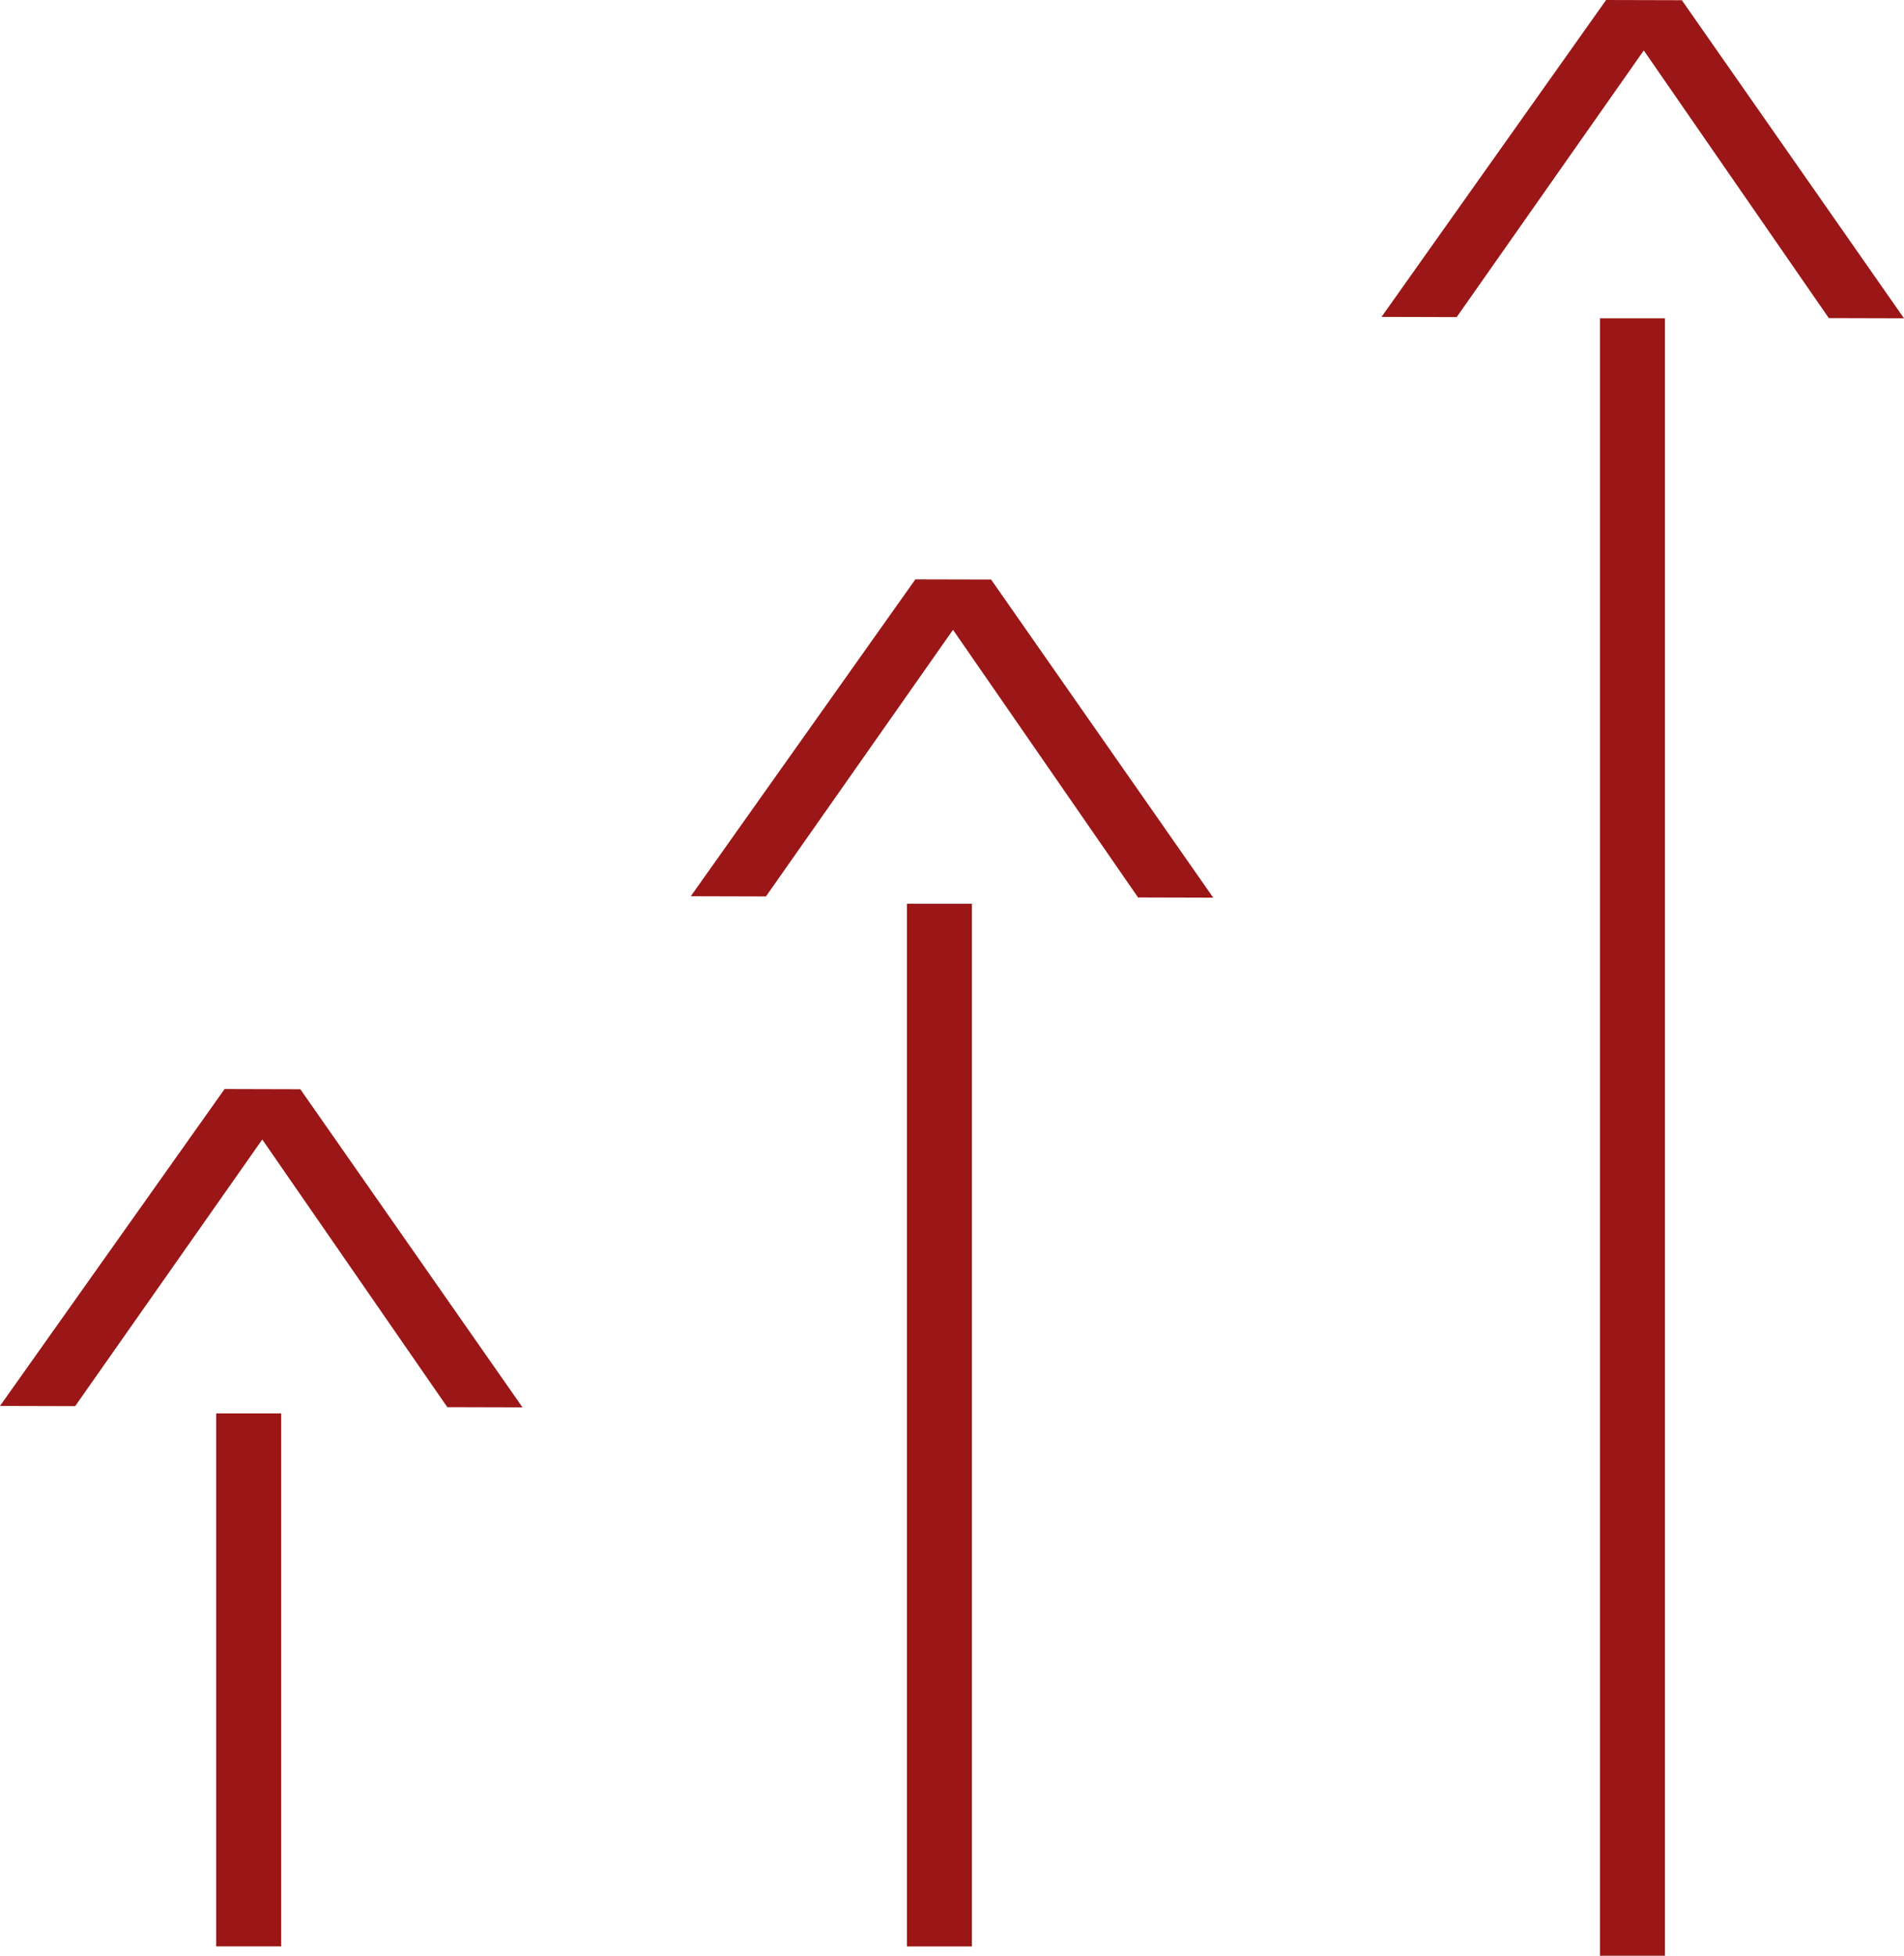 <?xml version="1.0" encoding="UTF-8"?> <svg xmlns="http://www.w3.org/2000/svg" width="75" height="77" viewBox="0 0 75 77" fill="none"> <path fill-rule="evenodd" clip-rule="evenodd" d="M64.75 1.986L57.38 12.485L54.419 12.477L63.266 0L66.249 0.008L75 12.533L72.039 12.525L64.75 1.986ZM63.023 77L63.023 12.533H65.584V77H63.023ZM37.54 24.796L30.171 35.294L27.21 35.286L36.057 22.81L39.04 22.817L47.79 35.342L44.829 35.334L37.54 24.796ZM35.724 76.634V35.581H38.285V76.634H35.724ZM10.331 44.863L2.961 55.361L0 55.353L8.847 42.876L11.83 42.884L20.581 55.409L17.619 55.401L10.331 44.863ZM8.515 55.649V76.631H11.076V55.649H8.515Z" fill="#9B1616"></path> </svg> 